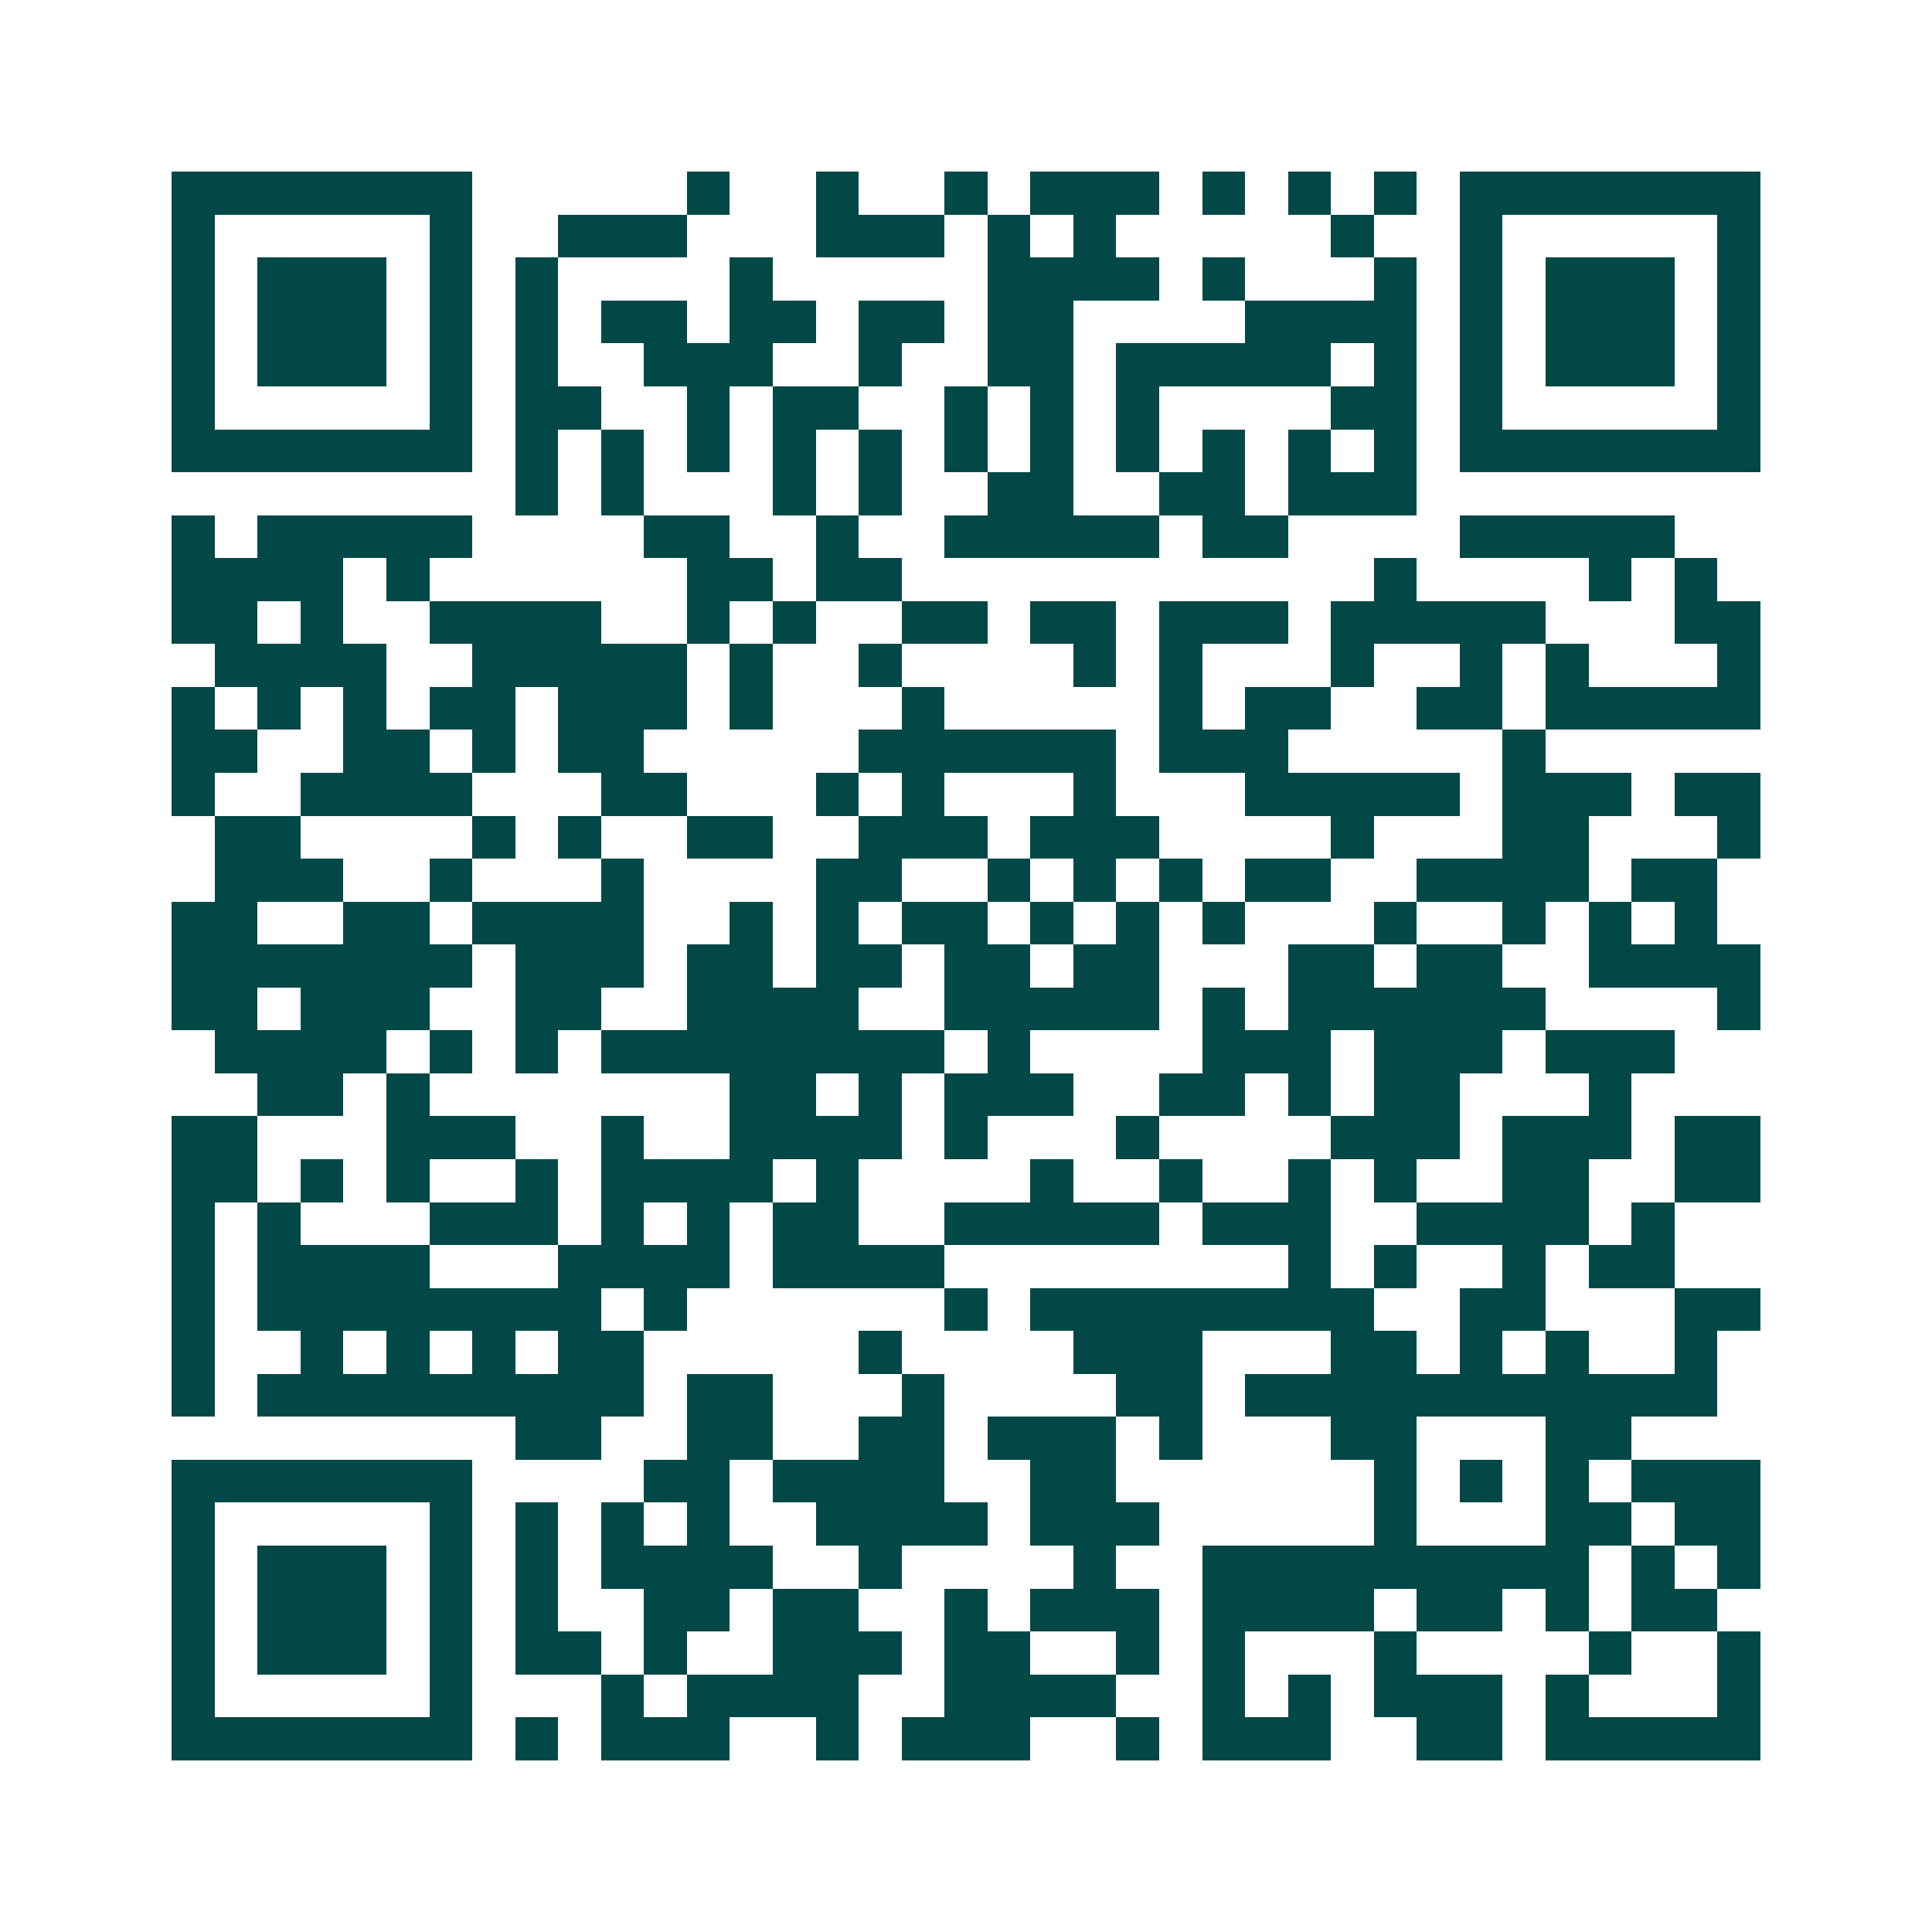 <svg xmlns="http://www.w3.org/2000/svg" width="200" height="200" viewBox="0 0 45 45" shape-rendering="crispEdges"><path fill="#ffffff" d="M0 0h45v45H0z"/><path stroke="#014847" d="M4 4.5h7m5 0h1m2 0h1m2 0h1m1 0h3m1 0h1m1 0h1m1 0h1m1 0h7M4 5.5h1m5 0h1m2 0h3m3 0h3m1 0h1m1 0h1m5 0h1m2 0h1m5 0h1M4 6.5h1m1 0h3m1 0h1m1 0h1m4 0h1m5 0h4m1 0h1m3 0h1m1 0h1m1 0h3m1 0h1M4 7.5h1m1 0h3m1 0h1m1 0h1m1 0h2m1 0h2m1 0h2m1 0h2m4 0h4m1 0h1m1 0h3m1 0h1M4 8.5h1m1 0h3m1 0h1m1 0h1m2 0h3m2 0h1m2 0h2m1 0h5m1 0h1m1 0h1m1 0h3m1 0h1M4 9.5h1m5 0h1m1 0h2m2 0h1m1 0h2m2 0h1m1 0h1m1 0h1m4 0h2m1 0h1m5 0h1M4 10.5h7m1 0h1m1 0h1m1 0h1m1 0h1m1 0h1m1 0h1m1 0h1m1 0h1m1 0h1m1 0h1m1 0h1m1 0h7M12 11.5h1m1 0h1m3 0h1m1 0h1m2 0h2m2 0h2m1 0h3M4 12.5h1m1 0h5m4 0h2m2 0h1m2 0h5m1 0h2m4 0h5M4 13.5h4m1 0h1m6 0h2m1 0h2m11 0h1m4 0h1m1 0h1M4 14.5h2m1 0h1m2 0h4m2 0h1m1 0h1m2 0h2m1 0h2m1 0h3m1 0h5m3 0h2M5 15.5h4m2 0h5m1 0h1m2 0h1m4 0h1m1 0h1m3 0h1m2 0h1m1 0h1m3 0h1M4 16.5h1m1 0h1m1 0h1m1 0h2m1 0h3m1 0h1m3 0h1m5 0h1m1 0h2m2 0h2m1 0h5M4 17.5h2m2 0h2m1 0h1m1 0h2m5 0h6m1 0h3m5 0h1M4 18.5h1m2 0h4m3 0h2m3 0h1m1 0h1m3 0h1m3 0h5m1 0h3m1 0h2M5 19.5h2m4 0h1m1 0h1m2 0h2m2 0h3m1 0h3m4 0h1m3 0h2m3 0h1M5 20.5h3m2 0h1m3 0h1m4 0h2m2 0h1m1 0h1m1 0h1m1 0h2m2 0h4m1 0h2M4 21.5h2m2 0h2m1 0h4m2 0h1m1 0h1m1 0h2m1 0h1m1 0h1m1 0h1m3 0h1m2 0h1m1 0h1m1 0h1M4 22.5h7m1 0h3m1 0h2m1 0h2m1 0h2m1 0h2m3 0h2m1 0h2m2 0h4M4 23.5h2m1 0h3m2 0h2m2 0h4m2 0h5m1 0h1m1 0h6m4 0h1M5 24.5h4m1 0h1m1 0h1m1 0h8m1 0h1m4 0h3m1 0h3m1 0h3M6 25.5h2m1 0h1m7 0h2m1 0h1m1 0h3m2 0h2m1 0h1m1 0h2m3 0h1M4 26.5h2m3 0h3m2 0h1m2 0h4m1 0h1m3 0h1m4 0h3m1 0h3m1 0h2M4 27.5h2m1 0h1m1 0h1m2 0h1m1 0h4m1 0h1m4 0h1m2 0h1m2 0h1m1 0h1m2 0h2m2 0h2M4 28.5h1m1 0h1m3 0h3m1 0h1m1 0h1m1 0h2m2 0h5m1 0h3m2 0h4m1 0h1M4 29.5h1m1 0h4m3 0h4m1 0h4m8 0h1m1 0h1m2 0h1m1 0h2M4 30.5h1m1 0h8m1 0h1m6 0h1m1 0h8m2 0h2m3 0h2M4 31.5h1m2 0h1m1 0h1m1 0h1m1 0h2m5 0h1m4 0h3m3 0h2m1 0h1m1 0h1m2 0h1M4 32.5h1m1 0h9m1 0h2m3 0h1m4 0h2m1 0h11M12 33.5h2m2 0h2m2 0h2m1 0h3m1 0h1m3 0h2m3 0h2M4 34.5h7m4 0h2m1 0h4m2 0h2m6 0h1m1 0h1m1 0h1m1 0h3M4 35.5h1m5 0h1m1 0h1m1 0h1m1 0h1m2 0h4m1 0h3m5 0h1m3 0h2m1 0h2M4 36.5h1m1 0h3m1 0h1m1 0h1m1 0h4m2 0h1m4 0h1m2 0h9m1 0h1m1 0h1M4 37.5h1m1 0h3m1 0h1m1 0h1m2 0h2m1 0h2m2 0h1m1 0h3m1 0h4m1 0h2m1 0h1m1 0h2M4 38.5h1m1 0h3m1 0h1m1 0h2m1 0h1m2 0h3m1 0h2m2 0h1m1 0h1m3 0h1m4 0h1m2 0h1M4 39.5h1m5 0h1m3 0h1m1 0h4m2 0h4m2 0h1m1 0h1m1 0h3m1 0h1m3 0h1M4 40.5h7m1 0h1m1 0h3m2 0h1m1 0h3m2 0h1m1 0h3m2 0h2m1 0h5"/></svg>
